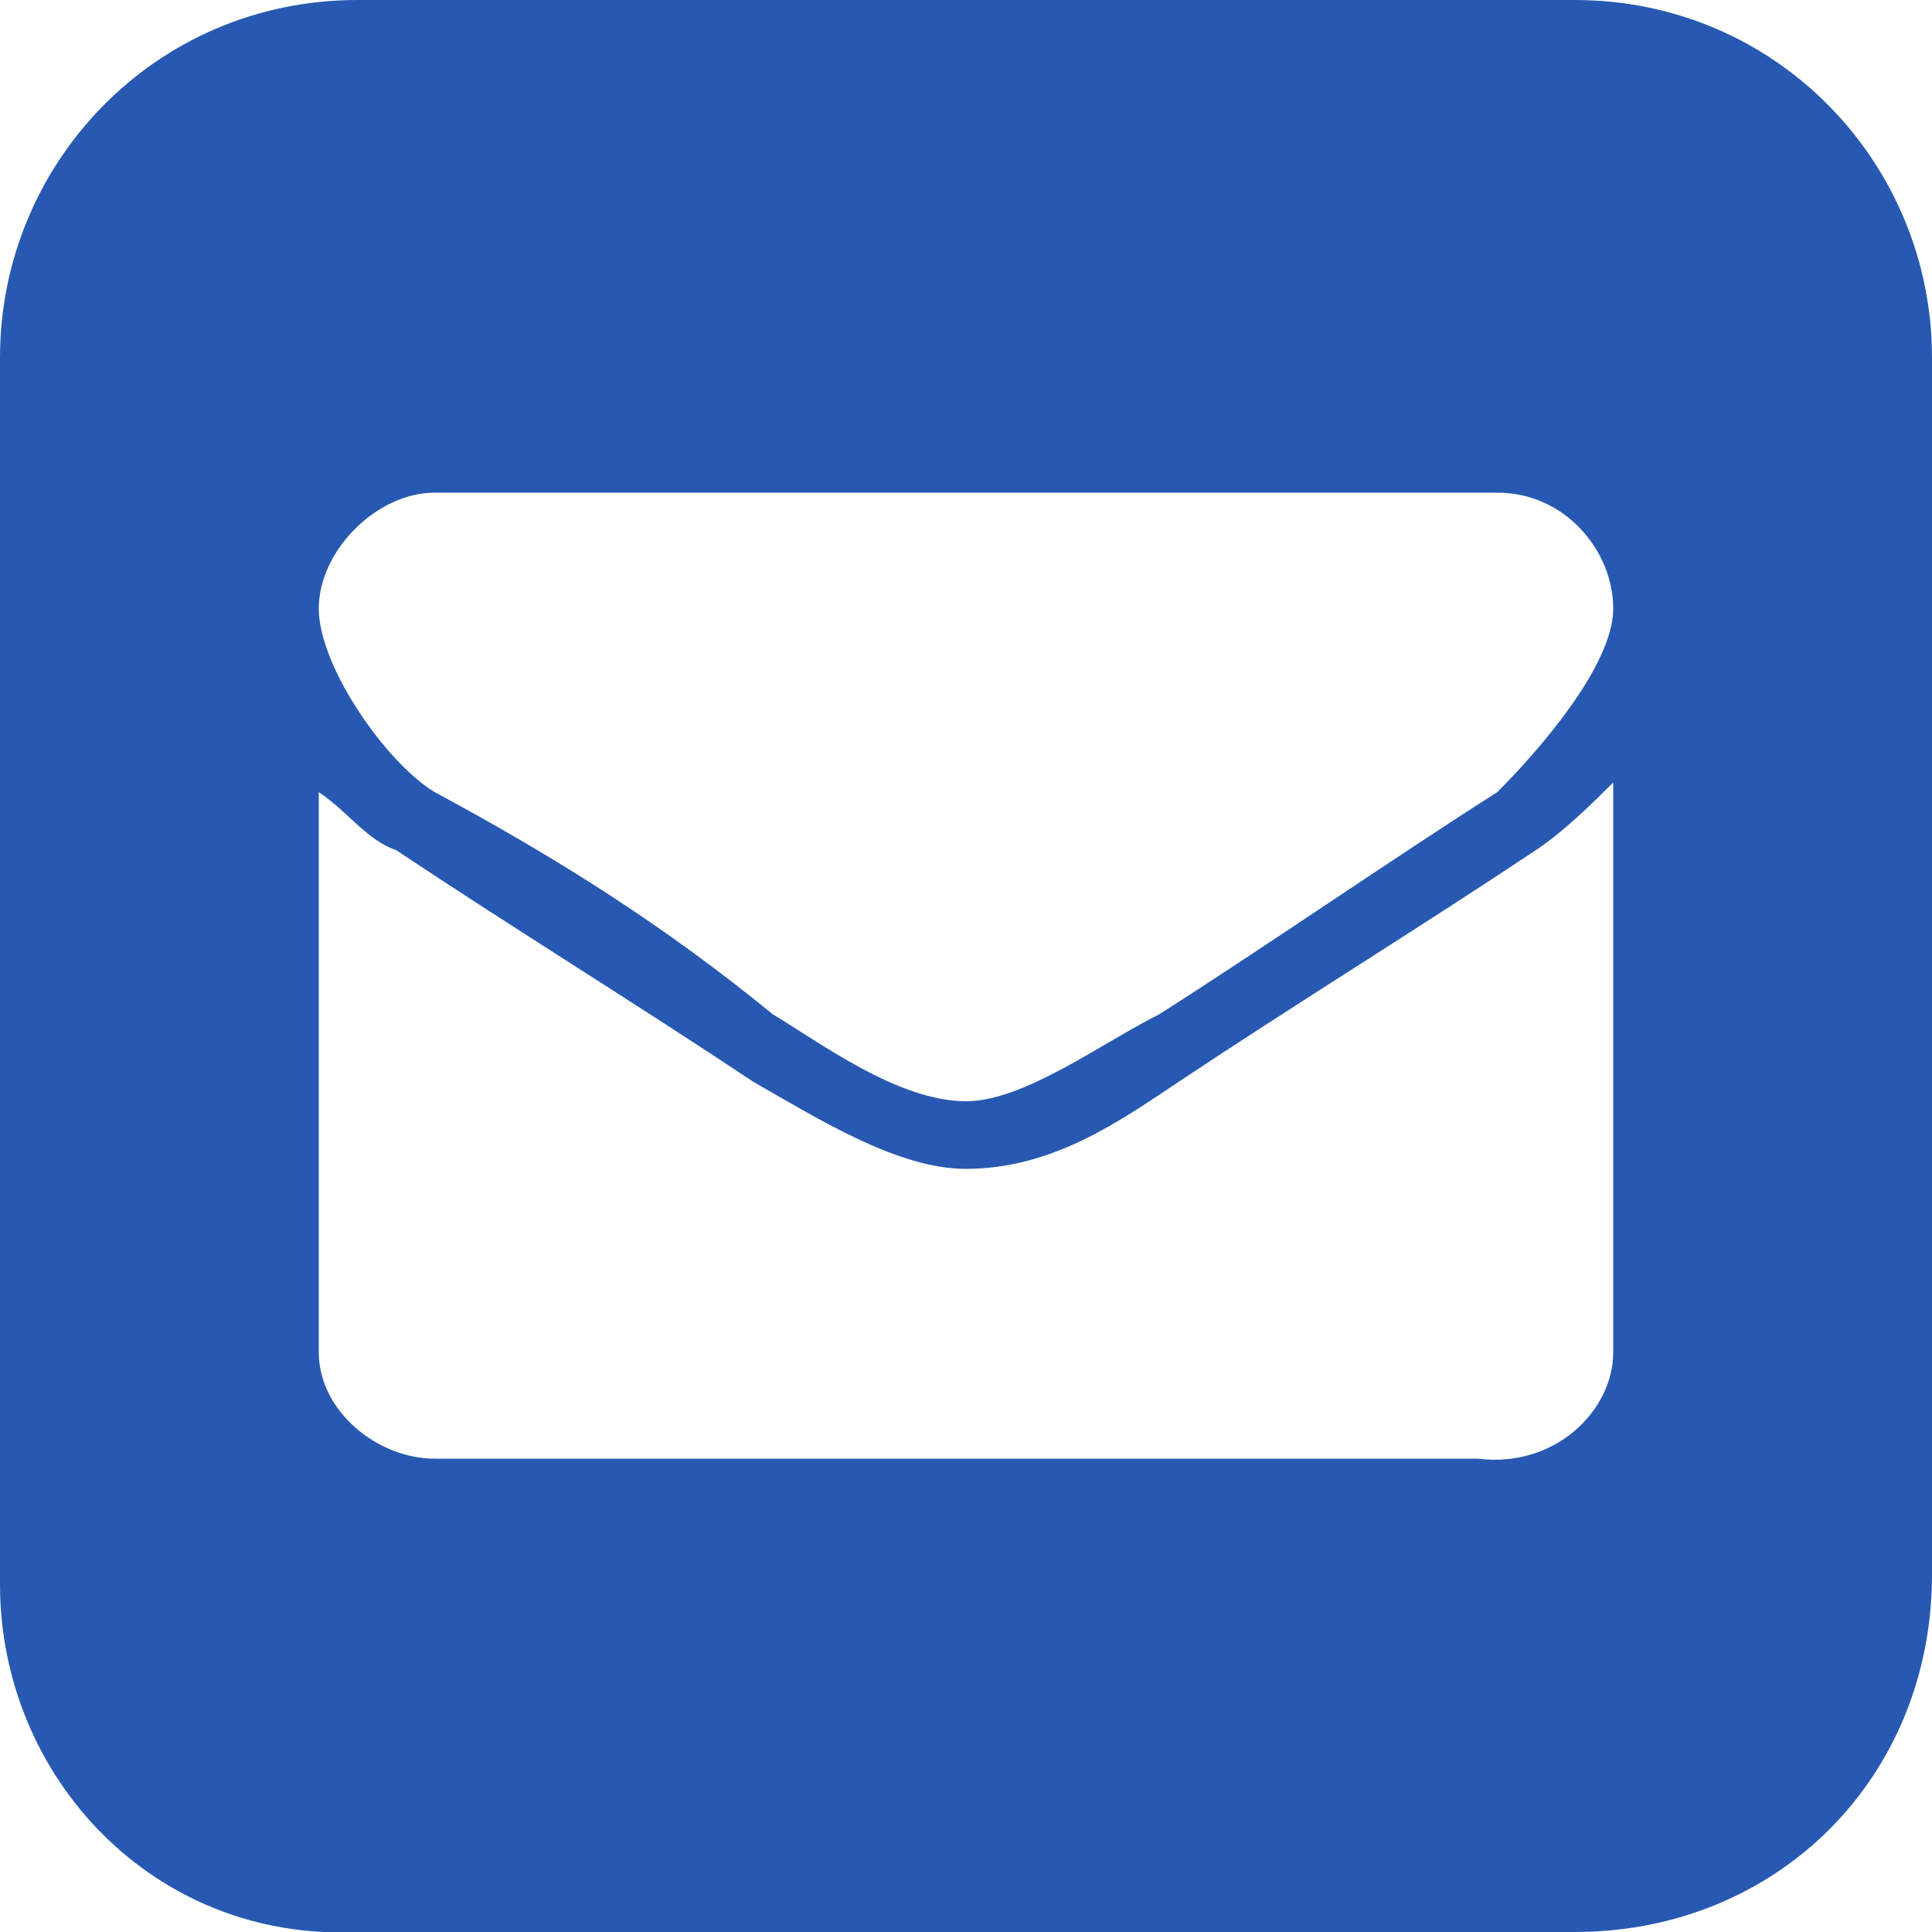 <?xml version="1.0" encoding="utf-8"?>
<!-- Generator: Adobe Illustrator 24.2.0, SVG Export Plug-In . SVG Version: 6.00 Build 0)  -->
<svg version="1.1" id="Ebene_1" xmlns="http://www.w3.org/2000/svg" xmlns:xlink="http://www.w3.org/1999/xlink" x="0px" y="0px"
	 viewBox="0 0 20 20" style="enable-background:new 0 0 20 20;" xml:space="preserve">
<style type="text/css">
	.st0{fill:#2859B2;}
</style>
<path class="st0" d="M16.3,0C18.4,0,20,1.7,20,3.7v12.6c0,2.1-1.6,3.7-3.7,3.7H3.7C1.6,20.1,0,18.4,0,16.4V3.7C0,1.7,1.6,0,3.7,0
	H16.3z M16.7,14V8.1c-0.2,0.2-0.5,0.5-0.8,0.7c-1.2,0.8-2.5,1.6-3.7,2.4c-0.6,0.4-1.3,0.9-2.2,0.9l0,0l0,0l0,0l0,0
	c-0.7,0-1.5-0.5-2.2-0.9c-1.2-0.8-2.5-1.6-3.7-2.4C3.8,8.7,3.6,8.4,3.3,8.2V14c0,0.6,0.6,1.1,1.2,1.1h10.8
	C16.1,15.2,16.7,14.6,16.7,14L16.7,14z M16.7,6.3c0-0.6-0.5-1.2-1.2-1.2h-11c-0.6,0-1.2,0.6-1.2,1.2S4,7.9,4.5,8.2
	C5.8,8.9,6.9,9.6,8,10.5c0.5,0.3,1.3,0.9,2,0.9c0.6,0,1.4-0.6,2-0.9c1.1-0.7,2.4-1.6,3.5-2.3C15.9,7.8,16.7,6.9,16.7,6.3z"/>
</svg>
